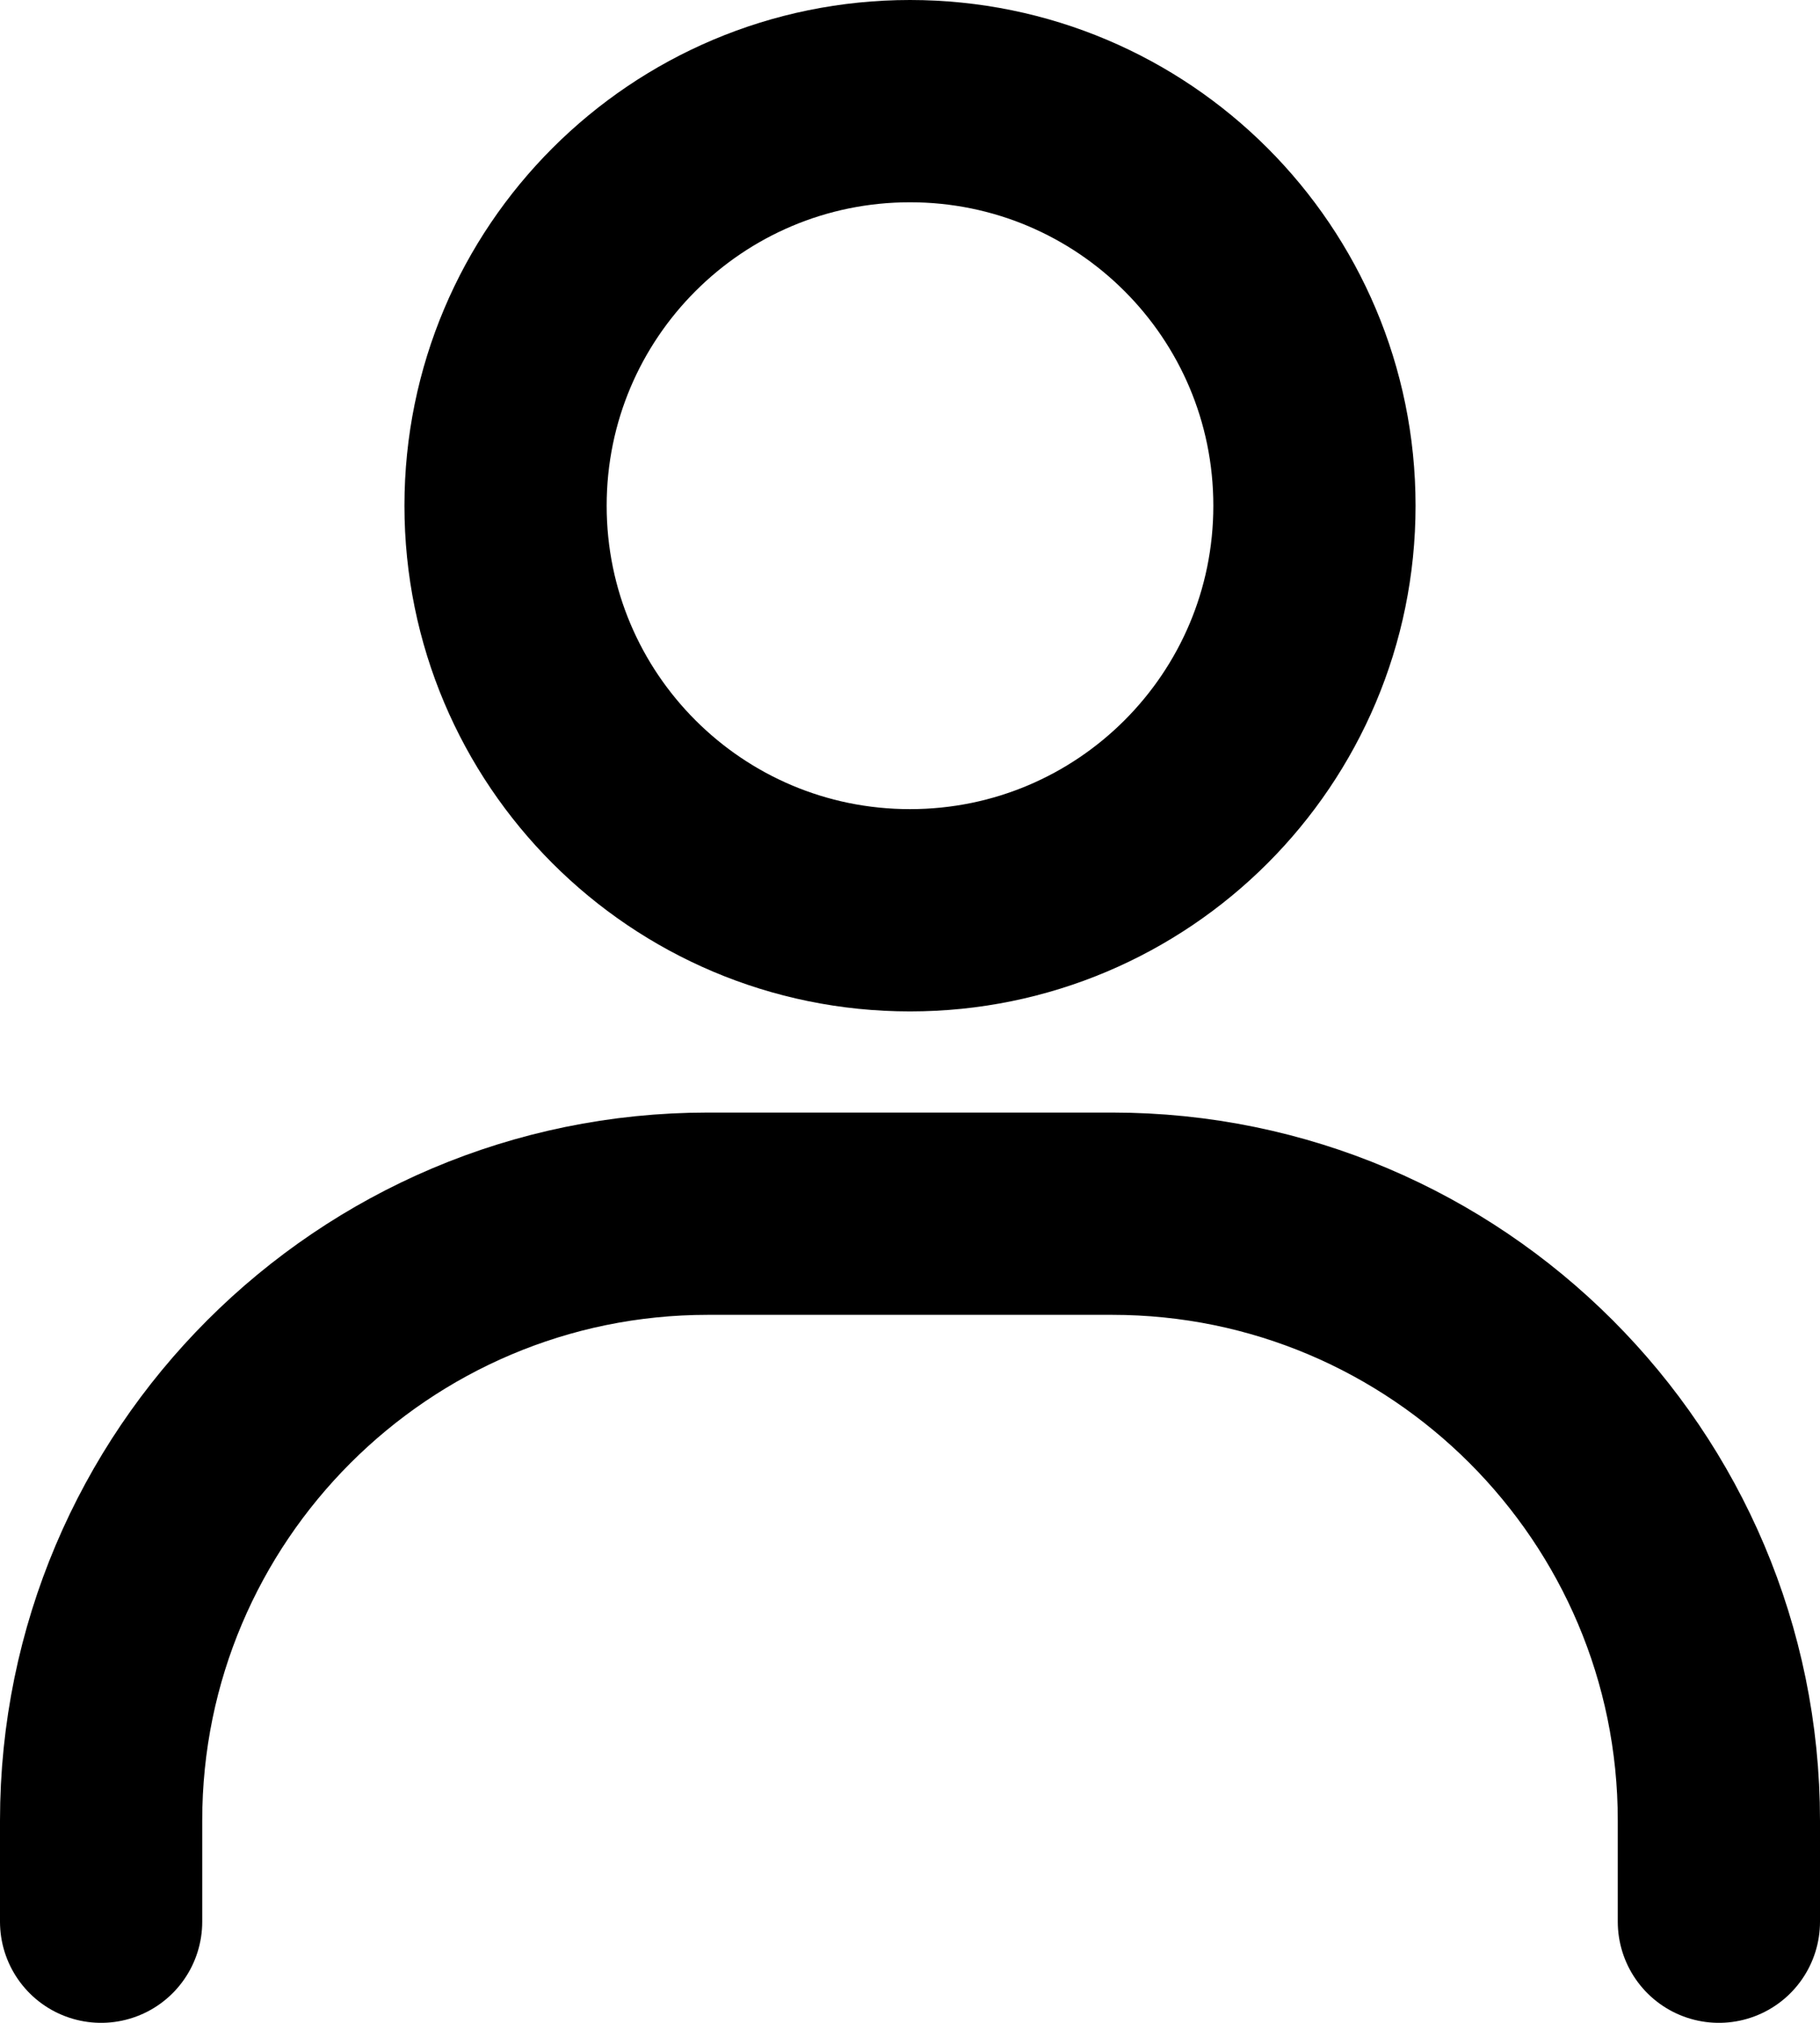 <svg width="18" height="20" viewBox="0 0 18 20" fill="none" xmlns="http://www.w3.org/2000/svg">
<path d="M1 19V18C1 14.69 3.69 12 7 12H11C14.31 12 17 14.69 17 18V19" stroke="black" stroke-width="2" stroke-linecap="round" stroke-linejoin="round"/>
<path d="M9 9C6.79 9 5 7.21 5 5C5 2.79 6.79 1 9 1C11.21 1 13 2.79 13 5C13 7.21 11.21 9 9 9Z" stroke="black" stroke-width="2" stroke-linecap="round" stroke-linejoin="round"/>
</svg>

